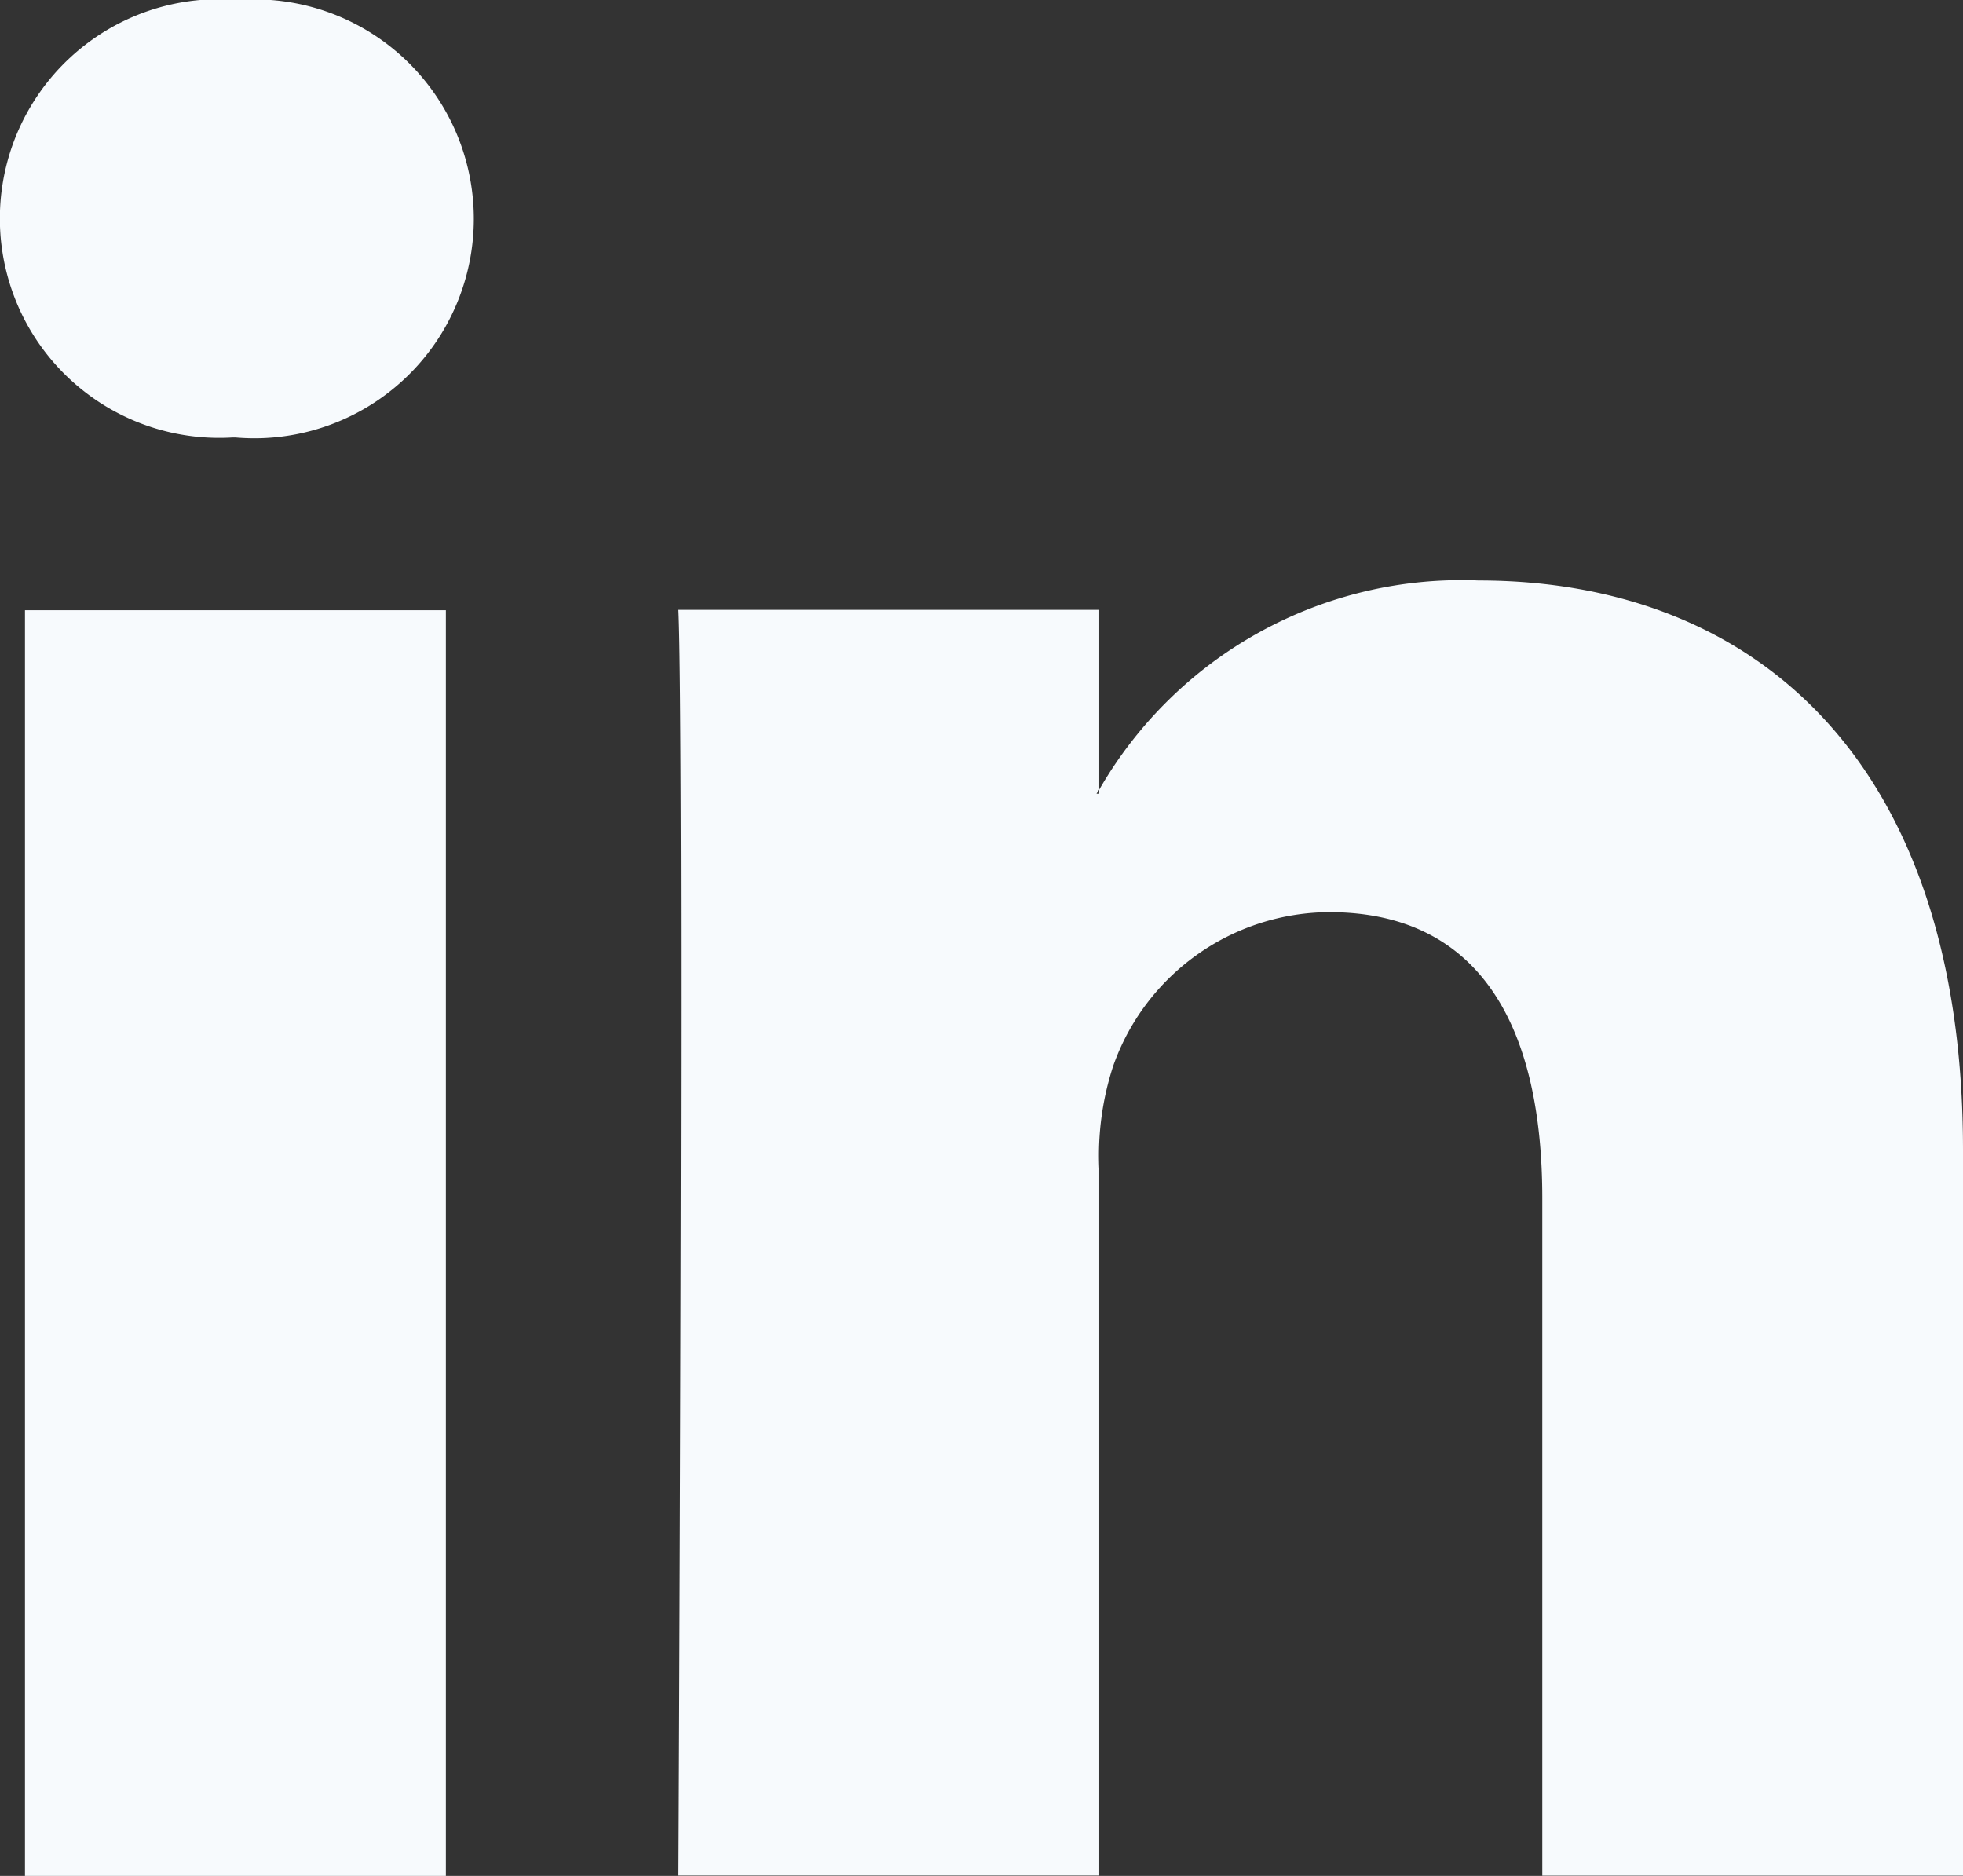 <svg xmlns="http://www.w3.org/2000/svg" width="20.745" height="19.823" viewBox="0 0 20.745 19.823">
  <rect x="0" y="0" width="20.745" height="19.823" fill="#333333" stroke="none"/>
  <g id="social_14064516" transform="translate(-15.21 -17.377)">
    <path id="Path_14203" data-name="Path 14203" d="M16.452,47.708H20.9V61.083H16.452Z" transform="translate(-0.978 -23.883)" fill="#f7fafd"/>
    <path id="Path_14204" data-name="Path 14204" d="M17.727,17.377A2.318,2.318,0,1,0,17.668,22h.03a2.319,2.319,0,1,0,.029-4.623Z" fill="#f7fafd"/>
    <path id="Path_14205" data-name="Path 14205" d="M57.392,46.229a4.416,4.416,0,0,0-4.008,2.21v.043h-.029c.008-.014.02-.029.029-.043v-1.9H48.937c.059,1.255,0,13.375,0,13.375h4.447v-7.47a3.042,3.042,0,0,1,.147-1.084,2.434,2.434,0,0,1,2.282-1.626c1.609,0,2.253,1.227,2.253,3.025v7.156h4.446v-7.67C62.512,48.14,60.318,46.229,57.392,46.229Z" transform="translate(-26.557 -22.718)" fill="#f7fafd"/>
  </g>
</svg>
